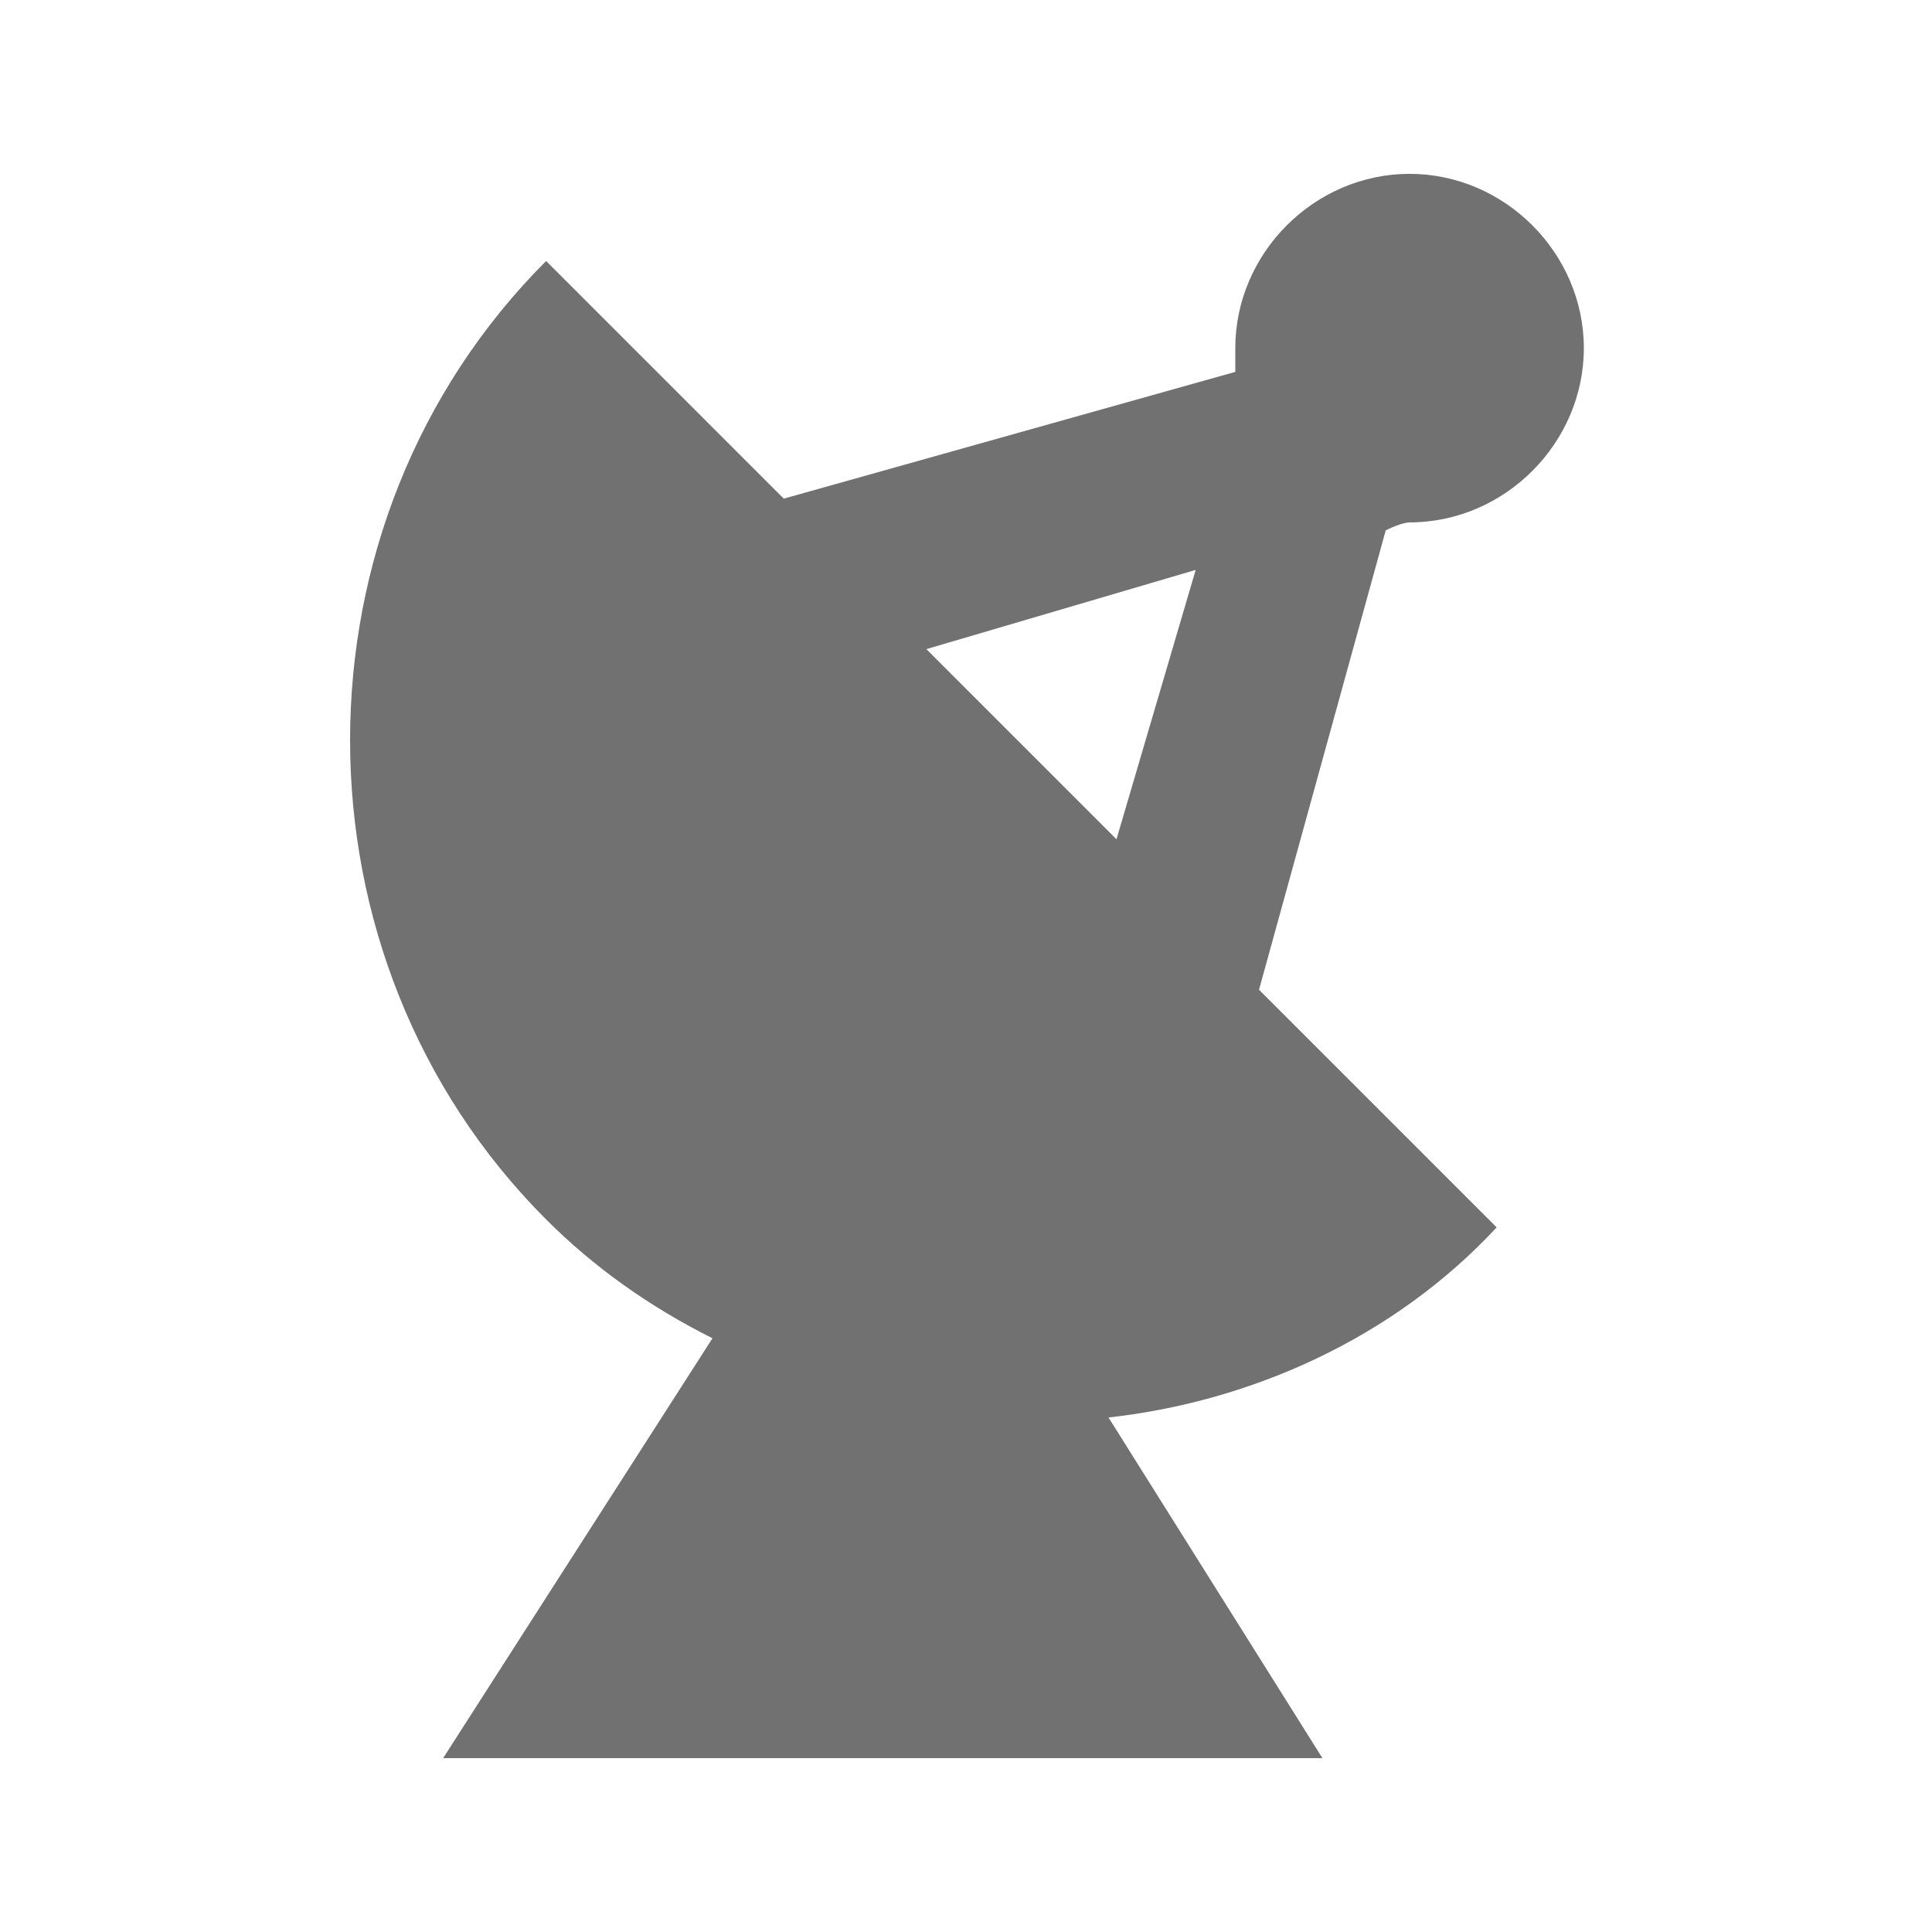 <?xml version="1.0" encoding="UTF-8"?>
<!-- Uploaded to: SVG Repo, www.svgrepo.com, Generator: SVG Repo Mixer Tools -->
<svg width="800px" height="800px" version="1.1" viewBox="144 144 512 512" xmlns="http://www.w3.org/2000/svg">
 <path d="m517.55 282.44c25.191 0 46.184-20.992 46.184-46.184 0-25.191-20.992-46.184-46.184-46.184-25.191 0-46.184 20.992-46.184 46.184v6.297l-119.66 33.59-62.977-62.977c-69.273 69.273-69.273 184.73 0 254 12.594 12.594 27.289 23.09 44.082 31.488l-71.371 111.26h233.01l-56.68-90.266c37.785-4.199 75.57-20.992 102.86-50.383l-62.977-62.977 33.586-121.75c4.203-2.098 6.305-2.098 6.305-2.098zm-77.672 83.969-50.383-50.383 71.371-20.992z" fill="#717171"/>
</svg>
